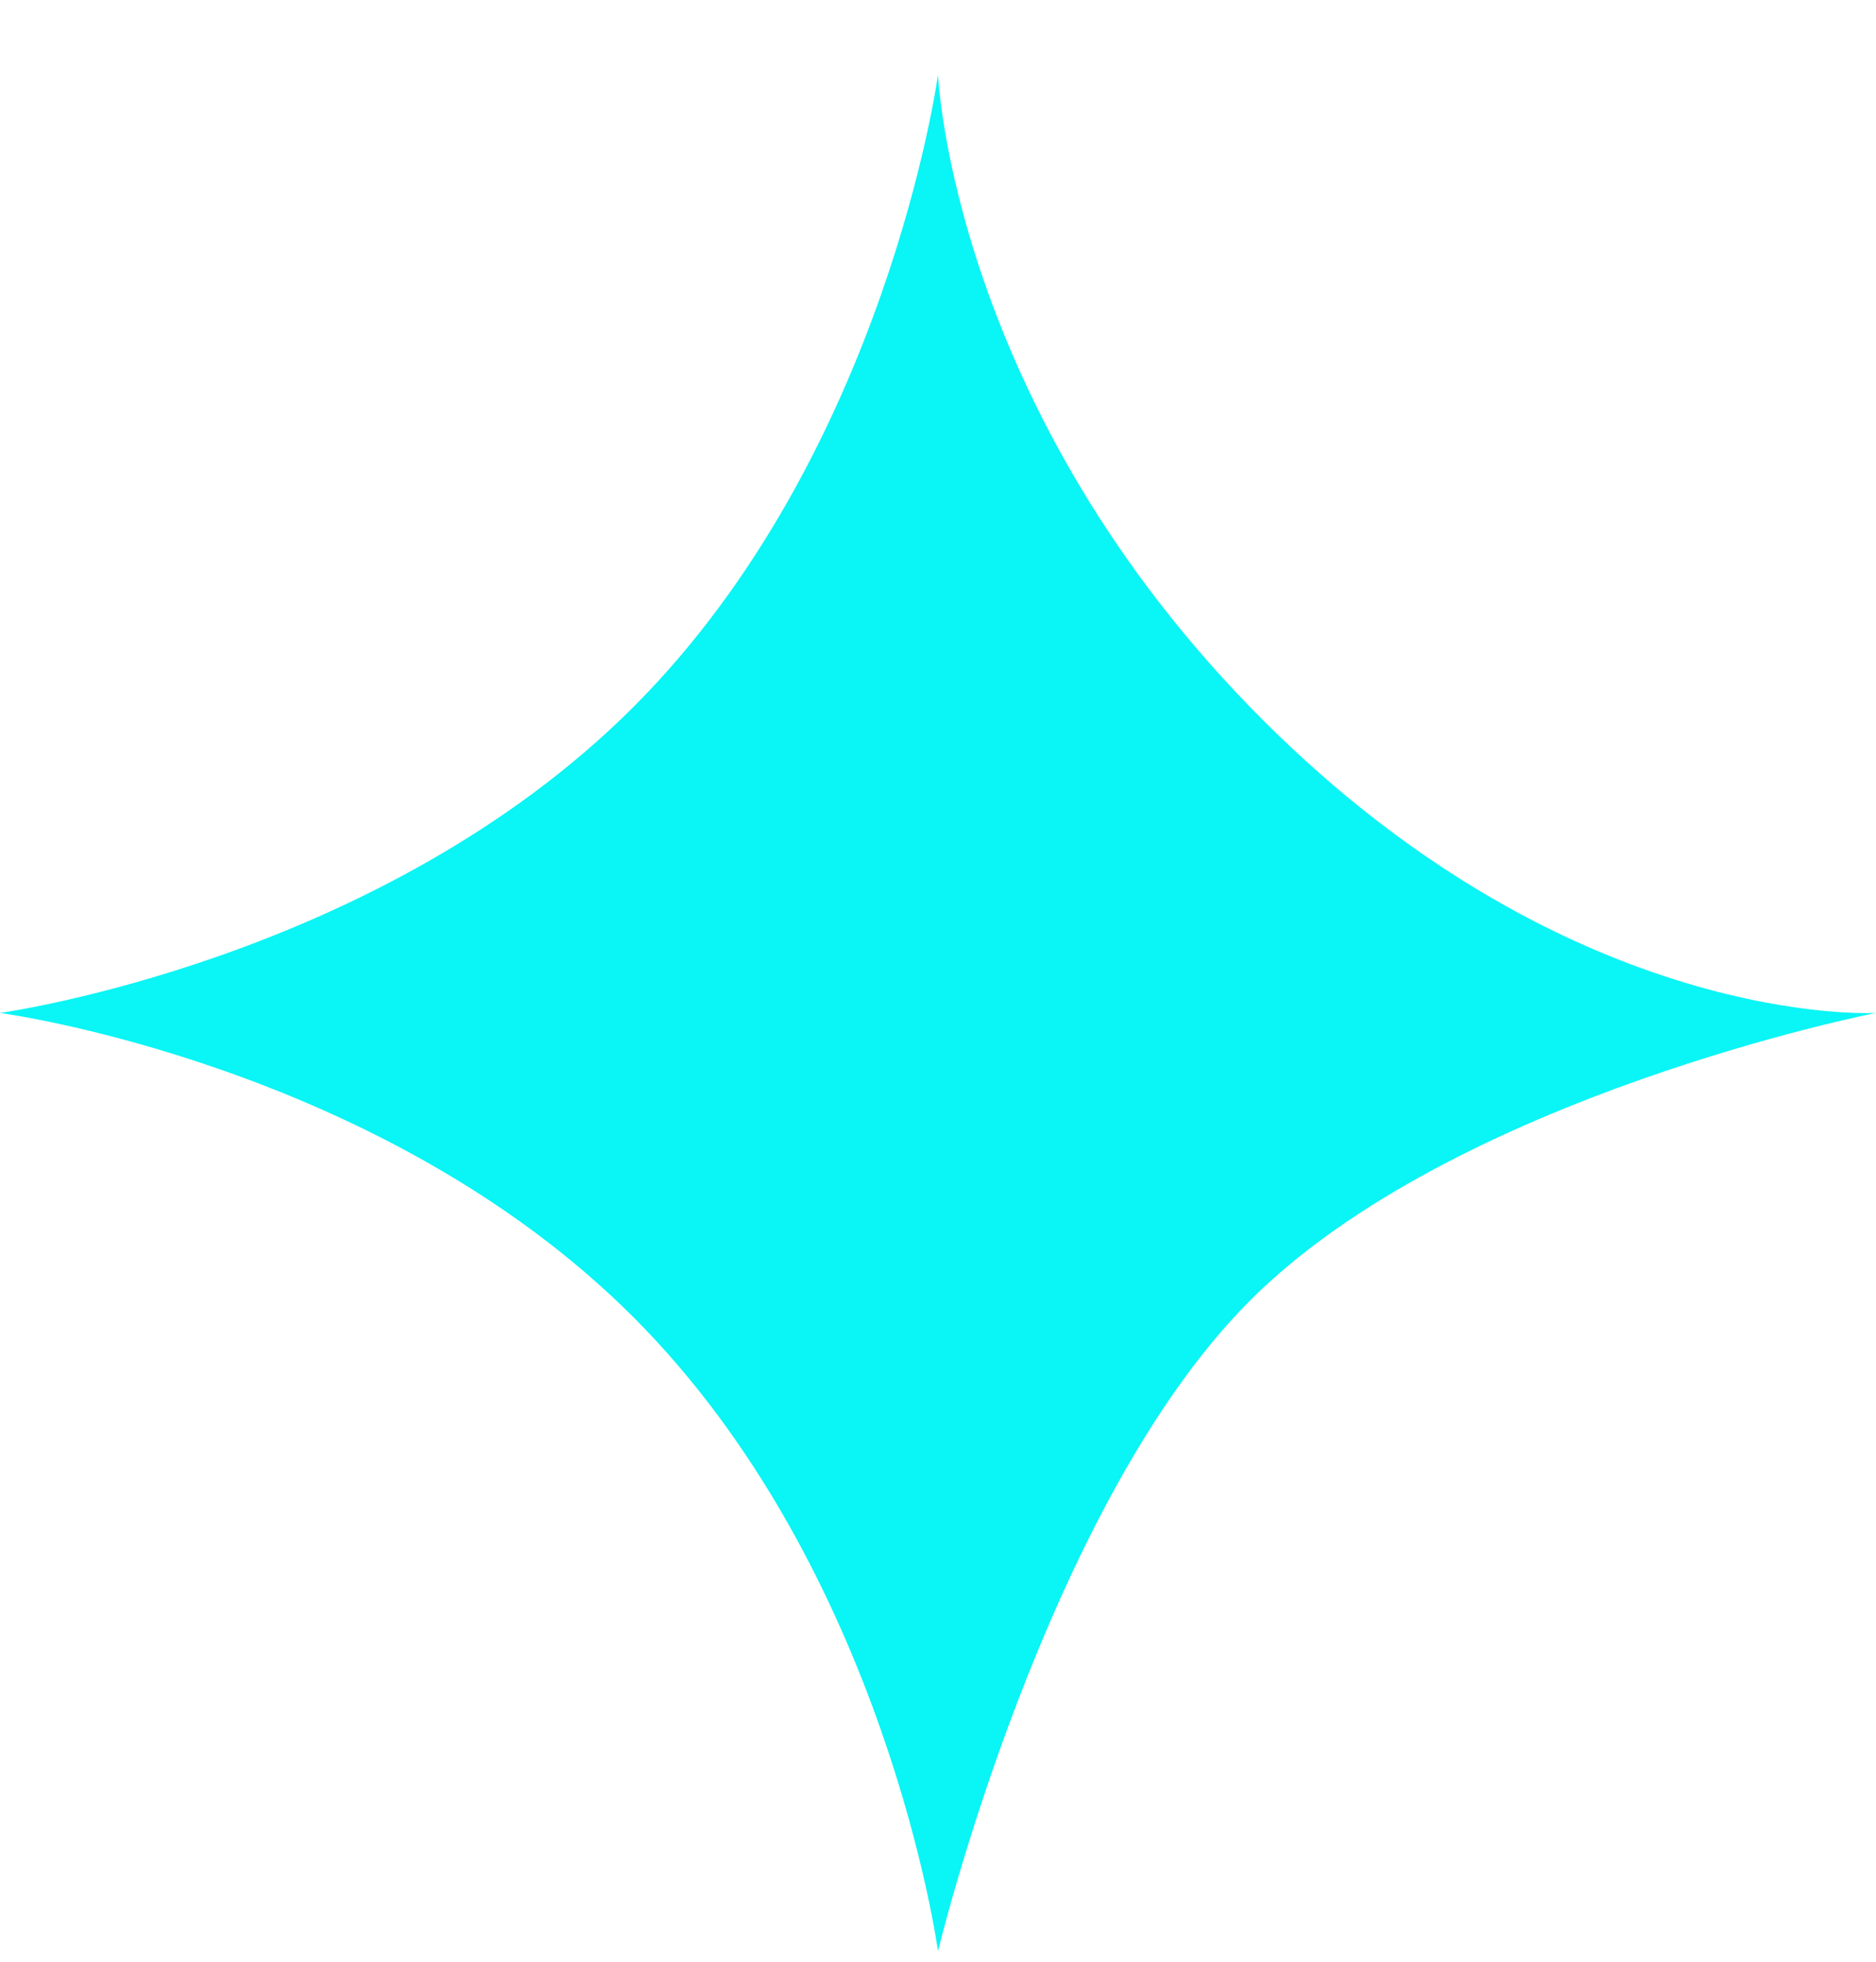 <?xml version="1.0" encoding="UTF-8"?> <svg xmlns="http://www.w3.org/2000/svg" width="22" height="23" viewBox="0 0 22 23" fill="none"> <path d="M11 0.876C11 0.876 11.165 4.798 14.809 8.441C18.453 12.085 22 11.876 22 11.876C22 11.876 17.062 12.844 14.659 15.248C12.256 17.651 11 22.876 11 22.876C11 22.876 10.396 18.411 7.425 15.44C4.454 12.469 0 11.876 0 11.876C0 11.876 4.454 11.263 7.425 8.292C10.396 5.321 11 0.876 11 0.876Z" fill="#0AF5F5"></path> </svg> 